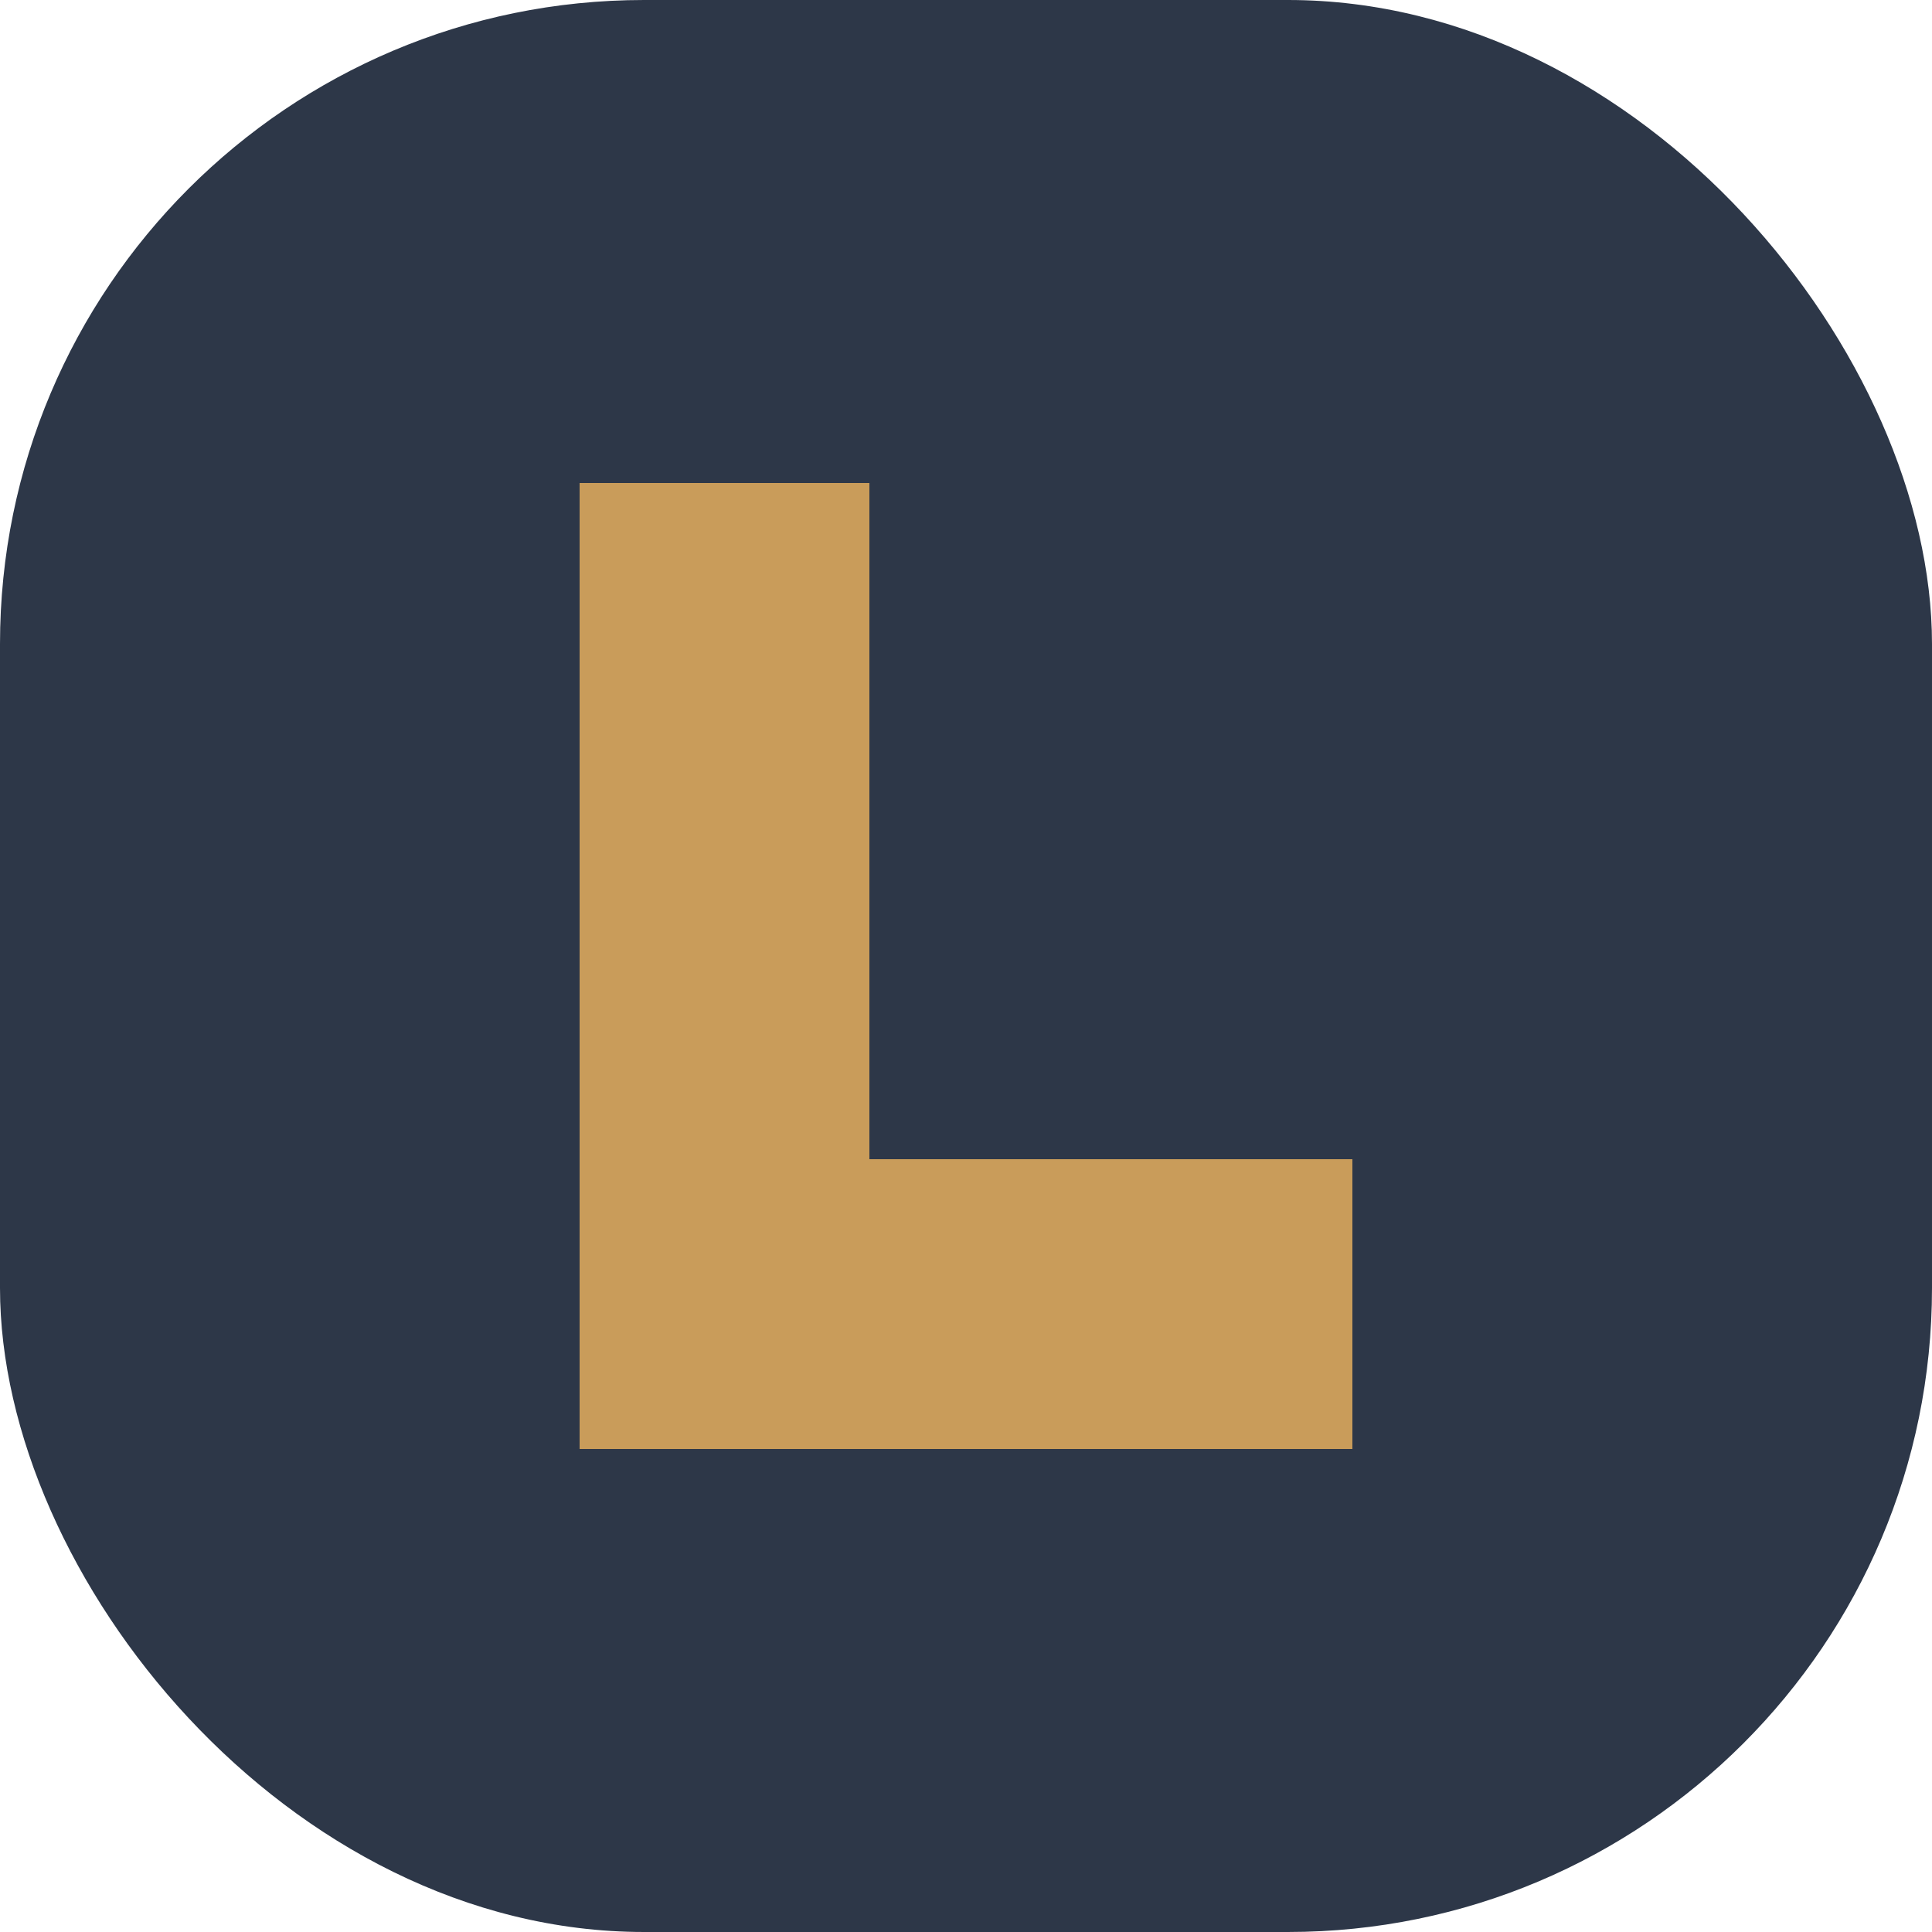 <?xml version="1.0" encoding="UTF-8" standalone="no"?>
<svg xmlns="http://www.w3.org/2000/svg" viewBox="0 0 180 180" width="180" height="180">
  <rect width="180" height="180" rx="60" fill="#2d3748" />
  <path d="M54 45h27v63h45v27H54z" fill="#c99c5a" />
</svg>